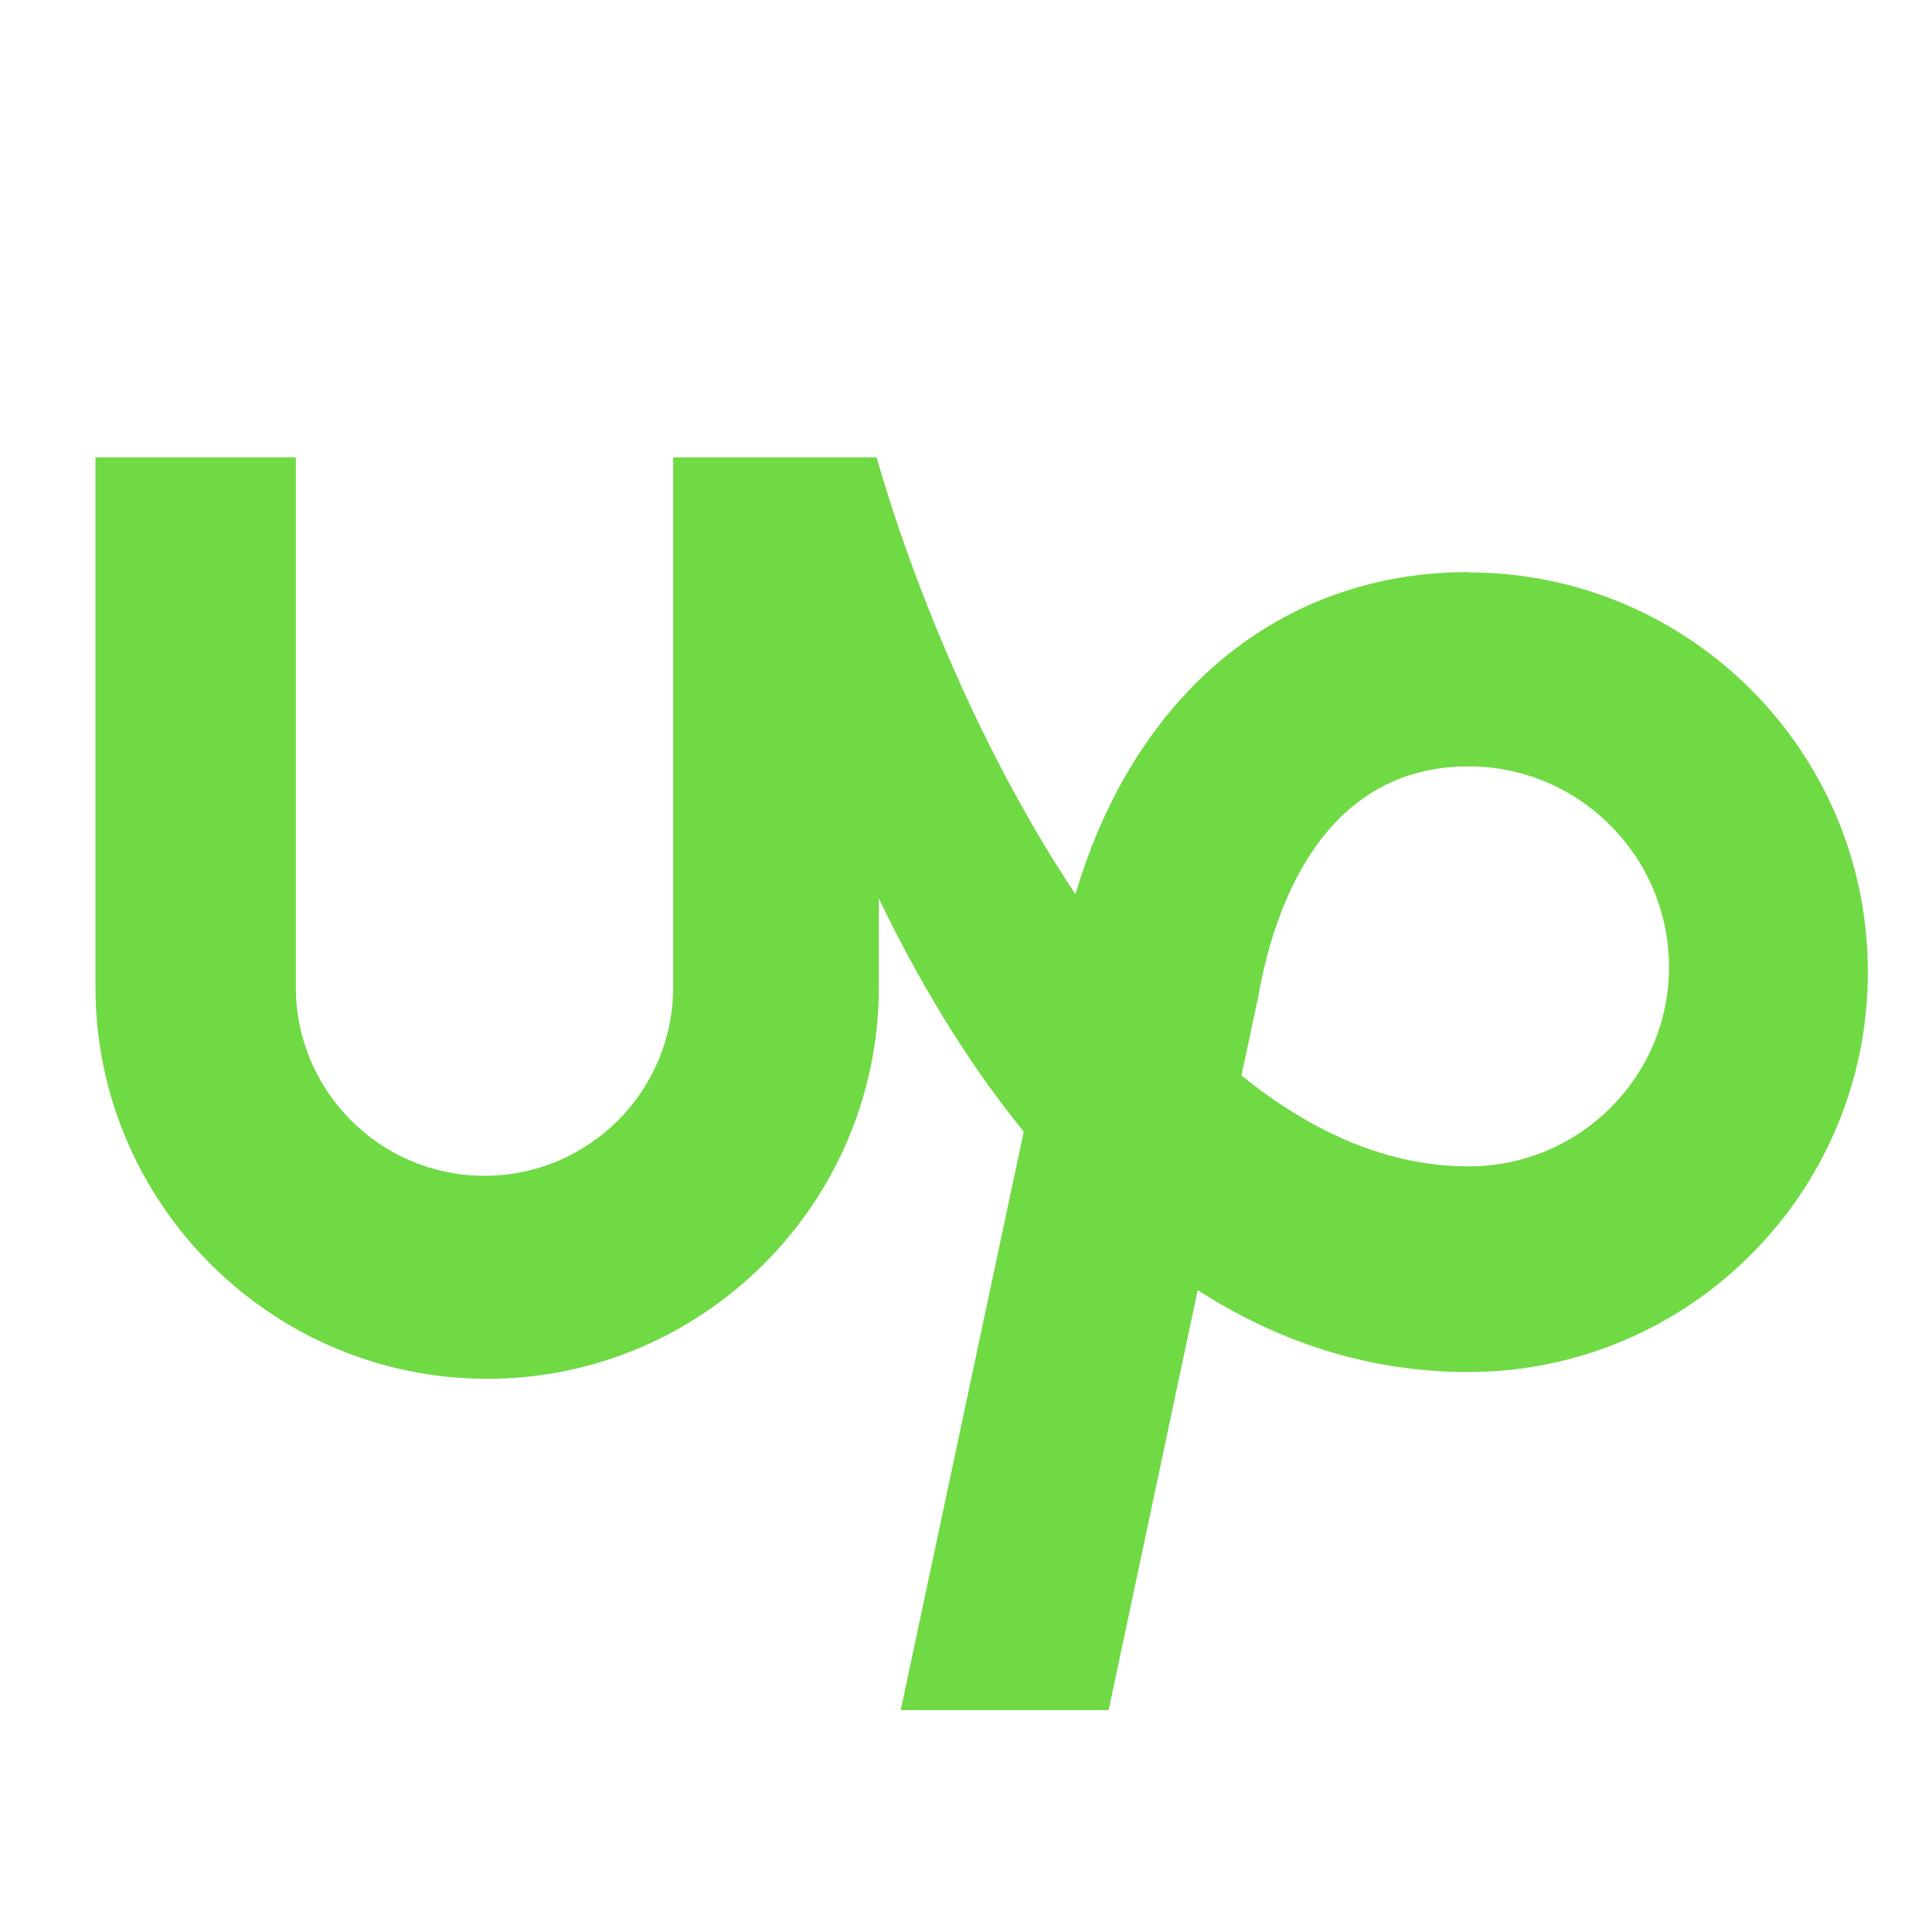 <?xml version="1.0" encoding="UTF-8"?>
<svg width="512" height="512" viewBox="0 0 512 512" fill="none" xmlns="http://www.w3.org/2000/svg">
    <path d="M389.2 309.1c-21.5 0-41.7-9.1-60.2-24.1l4.5-21.1v-.1c4-22.6 16.7-60.7 55.7-60.7 29.3 0 53.1 23.9 53.1 53.2 0 29.2-23.8 52.8-53.1 52.8zm0-157.5c-49.8 0-88.5 32.2-104.2 85.4-24-36.1-42.2-79.4-52.7-115.8h-53.9v140.4c0 27.6-22.4 50-50 50s-50-22.4-50-50V121.2H25.3v140.4c0 57.2 46.6 103.8 103.8 103.8 57.2 0 103.8-46.6 103.8-103.8v-23.5c10.3 21.4 23 42.9 38.4 61.8l-32.6 153.3h55.1l23.6-111.3c20.7 13.3 44.5 21.7 71.7 21.7 58.4 0 105.9-47.5 105.9-105.9.1-58.5-47.4-106-105.8-106z" fill="#6FDA44"/>
</svg> 